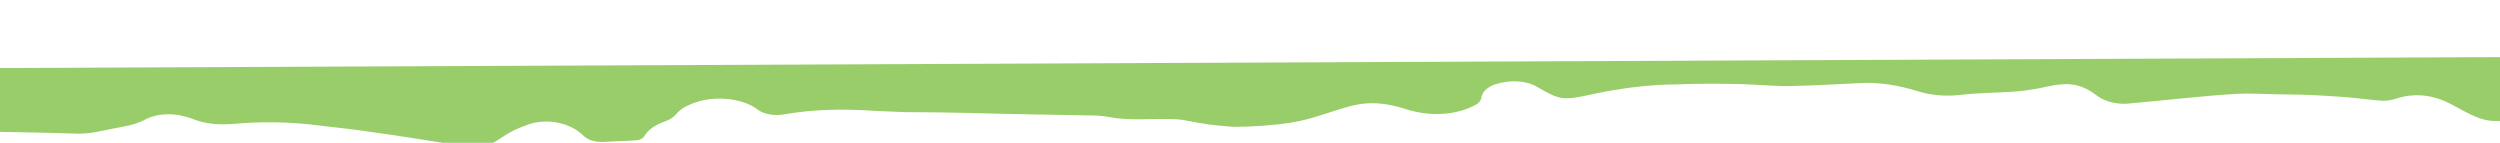 <?xml version="1.0" encoding="UTF-8" standalone="no"?>
<!-- Generator: Adobe Illustrator 22.0.1, SVG Export Plug-In . SVG Version: 6.00 Build 0)  -->

<svg
   version="1.1"
   id="Calque_1"
   x="0px"
   y="0px"
   viewBox="0 0 595.3 34"
   style="enable-background:new 0 0 595.3 34;"
   xml:space="preserve"
   sodipodi:docname="paint-green.svg"
   inkscape:version="1.3.2 (091e20e, 2023-11-25, custom)"
   xmlns:inkscape="http://www.inkscape.org/namespaces/inkscape"
   xmlns:sodipodi="http://sodipodi.sourceforge.net/DTD/sodipodi-0.dtd"
   xmlns="http://www.w3.org/2000/svg"
   xmlns:svg="http://www.w3.org/2000/svg"
   xmlns:rdf="http://www.w3.org/1999/02/22-rdf-syntax-ns#"
   xmlns:cc="http://creativecommons.org/ns#"
   xmlns:dc="http://purl.org/dc/elements/1.1/"><defs
   id="defs1" /><sodipodi:namedview
   id="namedview1"
   pagecolor="#ffffff"
   bordercolor="#000000"
   borderopacity="0.25"
   inkscape:showpageshadow="2"
   inkscape:pageopacity="0.0"
   inkscape:pagecheckerboard="0"
   inkscape:deskcolor="#d1d1d1"
   showgrid="false"
   inkscape:zoom="2.1871326"
   inkscape:cx="297.64999"
   inkscape:cy="17.145737"
   inkscape:window-width="958"
   inkscape:window-height="988"
   inkscape:window-x="950"
   inkscape:window-y="0"
   inkscape:window-maximized="0"
   inkscape:current-layer="Calque_1" />
<style
   type="text/css"
   id="style1">
	.st0{fill:#271A88;}
</style>
<title
   id="title1">Fichier 1</title>
<g
   id="Calque_2_1_">
	<g
   id="Calque_1-2">
		<path
   class="st0"
   d="M116.2,34.8l-2.8,0c-0.9-0.2-1.8-0.3-2.7-0.4c-1.7-0.2-3.5-0.1-5.3-0.4c-5.3-0.8-10.5-1.7-15.8-2.4    c-4.5-0.7-9-1.2-13.5-1.7c-6.7-0.9-13.7-1-20.6-0.4c-3.3,0.3-6.6,0-9.4-1.1c-3.8-1.5-8.2-1.7-11.6,0.1c-2.2,1.2-4.8,1.6-7.5,2.1    c-3,0.6-5.9,1.4-9.4,1.2C11.8,31.6,0,31.4,0,31.4L0,16.2l595.4-2.6l0.1,15.2c-0.6,0-1.1,0-1.7,0c-4.9-0.1-9.5-4.4-13.9-5.5    c-3-0.9-6.5-0.8-9.4,0.2c-0.9,0.3-2,0.5-3.1,0.5c-3.1-0.2-6.2-0.7-9.3-0.9c-4.3-0.3-8.7-0.6-13.1-0.6s-8.9-0.4-13.2-0.1    c-8.1,0.5-16.2,1.5-24.3,2.2c-3,0.4-6.1-0.3-8-1.7c-3.8-2.9-6.7-3.5-12.4-2.2c-2.3,0.5-4.7,0.9-7.2,1.1c-4.3,0.3-8.8,0.3-13.1,0.8    c-3.5,0.4-7.1,0.1-10.2-0.9c-4.3-1.3-8.8-2.2-13.9-1.9c-5.7,0.3-11.4,0.6-17.1,0.7c-4.3,0-8.6-0.5-12.8-0.5    c-4.2-0.1-8.9-0.1-13.3,0.1c-6.7,0-13.4,0.9-19.7,2.2c-7.6,1.7-8.2,1.6-13.6-1.5c-2.1-1.4-5.7-1.8-8.7-1.1c-3,0.6-4.5,1.9-4.8,3.7    c-0.1,0.6-0.6,1.2-1.4,1.6c-4.6,2.5-10.9,2.8-16.5,1c-4.3-1.4-8.6-2-13.3-0.7c-4.7,1.2-8.9,3.1-14.1,3.9c-4.5,0.7-9.2,1-13.8,1    c-2.5-0.2-4.9-0.4-7.3-0.8c-2.1-0.3-4.2-0.9-6.3-1c-5.4-0.3-11,0.5-16.3-0.6c-1.2-0.2-2.4-0.3-3.6-0.3c-9.8-0.2-19.5-0.3-29.3-0.6    c-5.2-0.1-10.3-0.2-15.5-0.2c-2.3-0.1-4.7-0.2-7-0.3c-7.2-0.5-14.4-0.4-21.4,0.8c-2.4,0.5-5.2,0-6.6-1.2c-3.8-2.8-11-3.4-16-1.1    c-1.5,0.6-2.6,1.4-3.4,2.4c-0.5,0.6-1.4,1.2-2.5,1.6c-2.4,0.8-4.2,2.1-5,3.6c-0.3,0.4-0.9,0.8-1.7,0.9c-2.6,0.2-5.2,0.2-7.8,0.4    c-2.5,0.1-4-0.5-5.2-1.7c-2.9-2.8-8.8-4.3-13.8-2.1C121.5,31.1,119.1,33.1,116.2,34.8z"
   id="path1"
   style="fill:#99cd6a;fill-opacity:1" />
	</g>
</g>
</svg>

